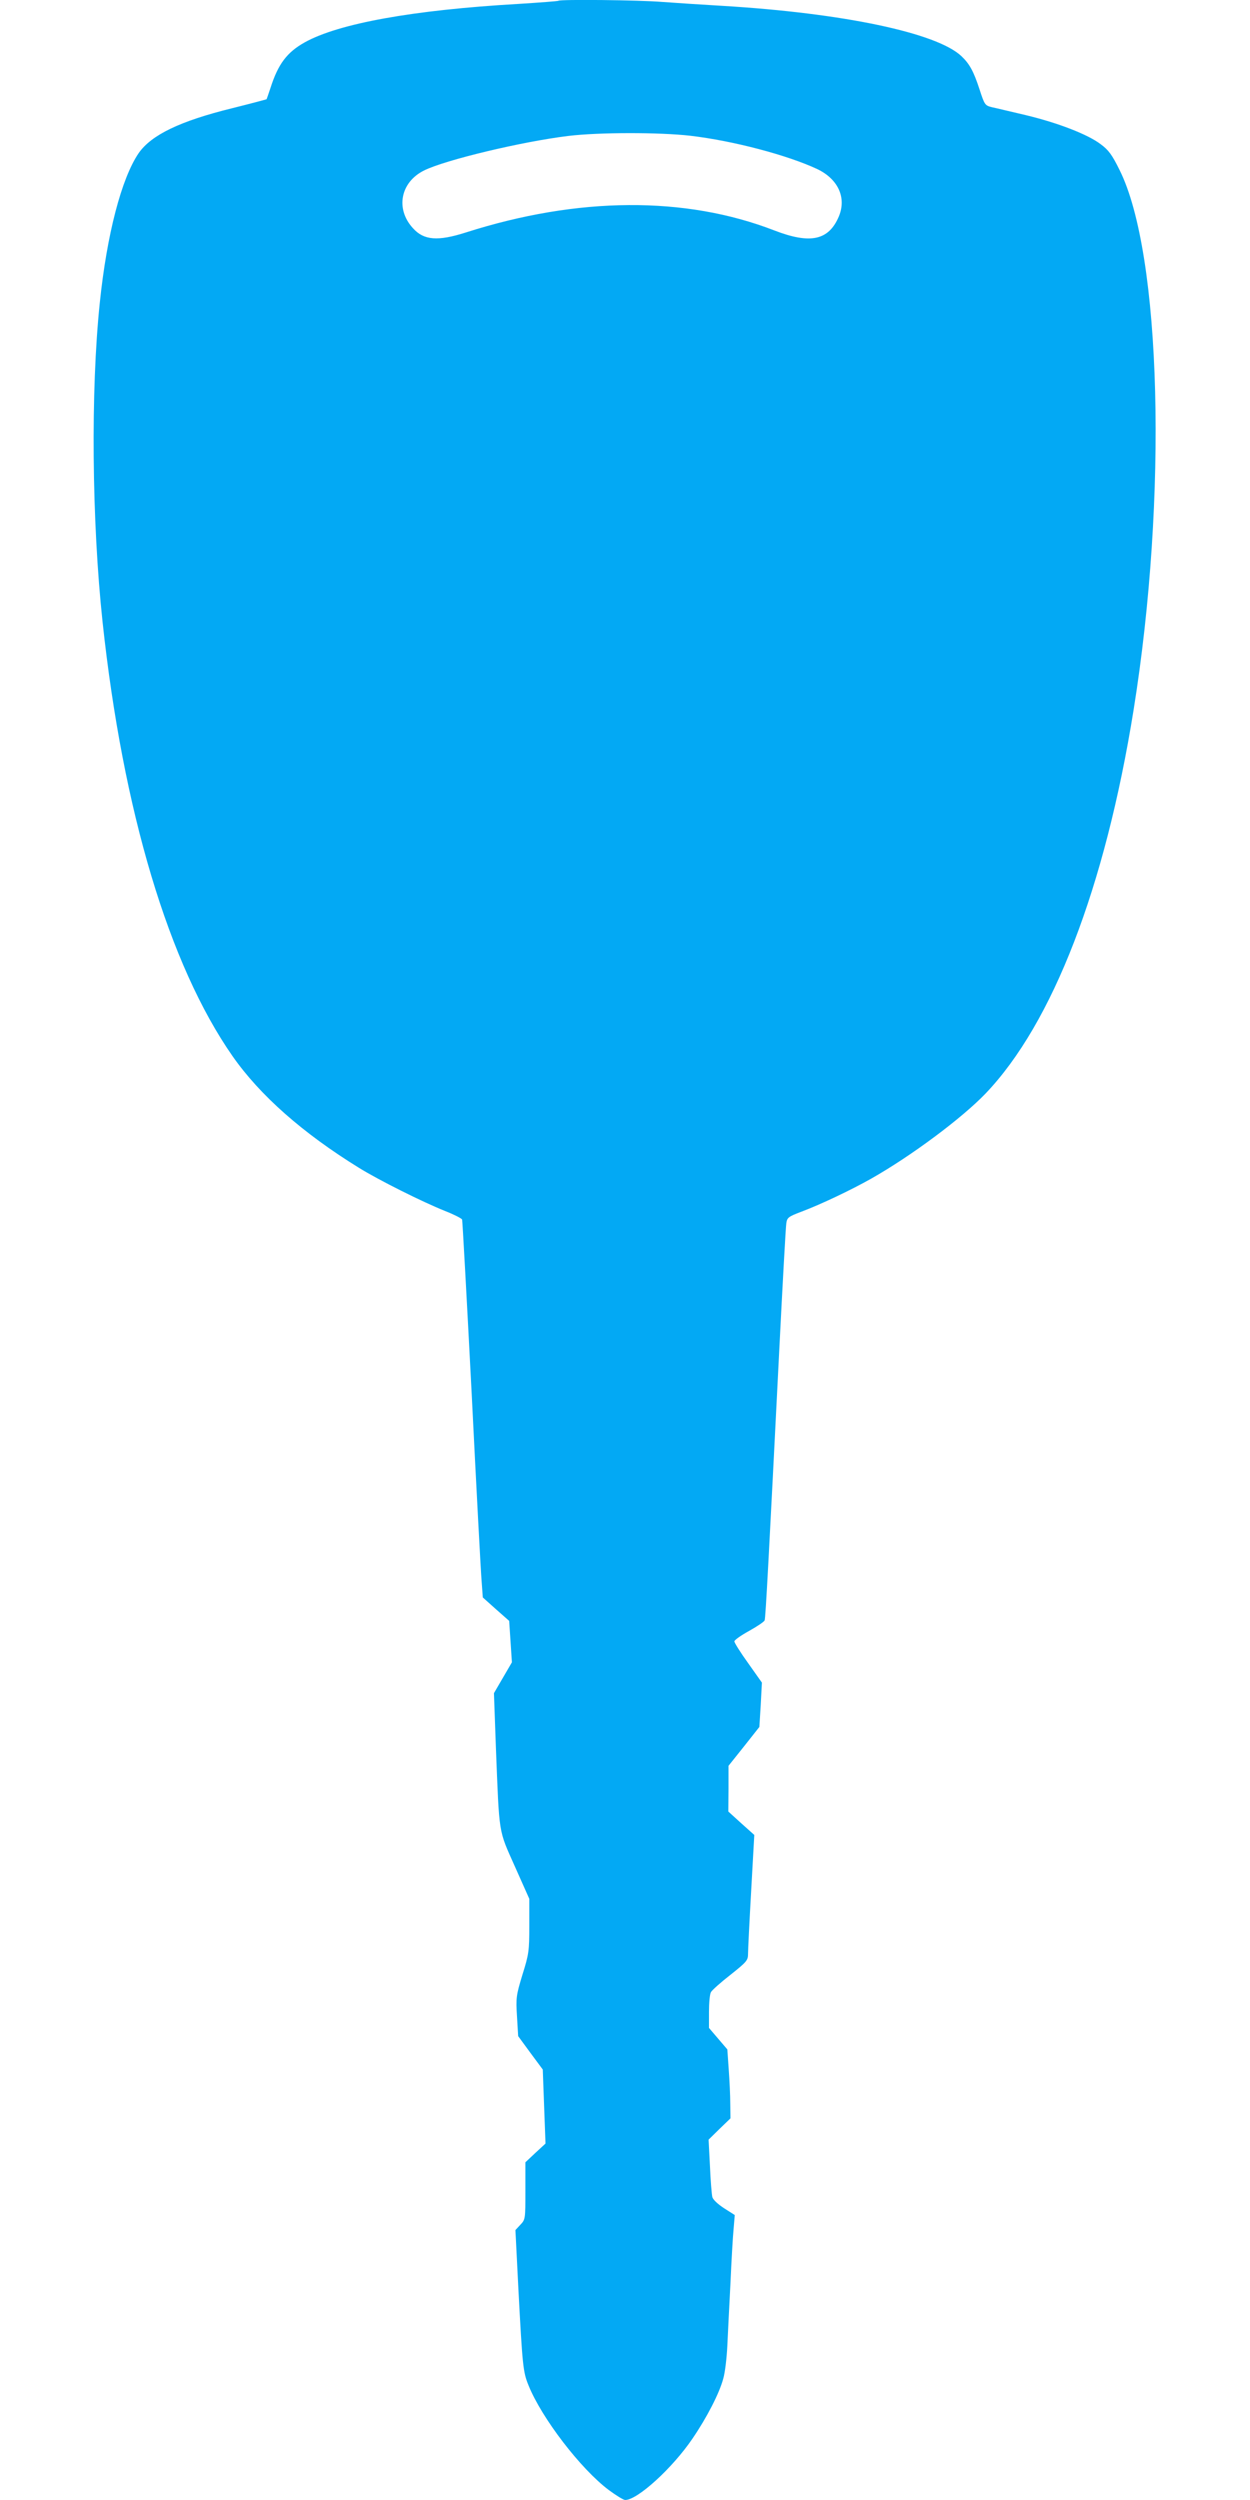 <?xml version="1.0" standalone="no"?>
<!DOCTYPE svg PUBLIC "-//W3C//DTD SVG 20010904//EN"
 "http://www.w3.org/TR/2001/REC-SVG-20010904/DTD/svg10.dtd">
<svg version="1.0" xmlns="http://www.w3.org/2000/svg"
 width="640pt" height="1280pt" viewBox="0 0 640 1280"
 preserveAspectRatio="xMidYMid meet">
<g transform="translate(0,1280) scale(0.1,-0.1)"
fill="#03a9f4" stroke="none">
<path d="M2859 12796 c-2 -2 -94 -9 -204 -16 -540 -31 -921 -100 -1095 -197
-91 -51 -136 -111 -175 -233 -10 -30 -19 -56 -20 -58 -1 -1 -80 -22 -176 -46
-268 -66 -414 -137 -479 -230 -88 -129 -163 -417 -199 -766 -47 -449 -41
-1117 14 -1633 104 -970 340 -1758 666 -2225 140 -200 358 -393 648 -572 102
-63 324 -174 439 -220 46 -18 85 -38 88 -44 2 -6 24 -407 49 -891 24 -484 47
-917 51 -962 l6 -82 67 -60 68 -60 7 -106 7 -106 -46 -79 -46 -79 10 -278 c18
-455 12 -418 97 -609 l74 -166 0 -138 c0 -128 -2 -145 -35 -250 -32 -106 -34
-118 -28 -214 l6 -101 63 -86 63 -85 7 -190 7 -189 -52 -48 -51 -48 0 -147 c0
-143 0 -146 -26 -173 l-25 -27 15 -298 c21 -398 24 -429 52 -497 67 -167 267
-428 411 -536 38 -28 75 -51 84 -51 63 0 242 163 345 315 73 107 137 231 157
306 9 30 18 106 21 169 3 63 10 207 16 320 5 113 12 237 16 277 l6 72 -55 35
c-32 21 -57 44 -60 58 -3 13 -9 84 -12 158 l-7 135 56 55 56 54 -1 76 c0 41
-4 121 -8 176 l-7 101 -47 55 -47 55 0 82 c0 45 4 91 10 101 5 10 50 50 100
89 83 66 90 74 90 107 0 20 7 165 16 322 l16 287 -67 60 -66 60 1 117 0 117
79 99 79 100 7 113 6 114 -70 99 c-39 54 -71 105 -71 112 0 7 34 31 76 54 41
23 77 47 79 54 5 11 22 336 75 1386 17 338 33 629 36 647 4 29 11 34 77 59
101 38 256 112 357 169 205 116 464 309 586 436 344 360 612 1055 758 1964
175 1090 143 2335 -72 2765 -38 77 -56 102 -97 132 -66 50 -218 109 -385 149
-74 17 -151 36 -171 40 -36 9 -38 12 -64 92 -30 92 -51 130 -92 169 -126 120
-607 221 -1223 258 -102 6 -240 15 -308 20 -119 10 -524 14 -533 6z m675 -691
c221 -26 497 -99 651 -171 106 -51 150 -146 110 -242 -52 -123 -146 -143 -330
-72 -457 177 -1006 173 -1579 -10 -144 -46 -216 -41 -272 22 -90 98 -64 235
57 295 108 54 501 148 739 177 158 19 465 19 624 1z"/>
</g>
</svg>
